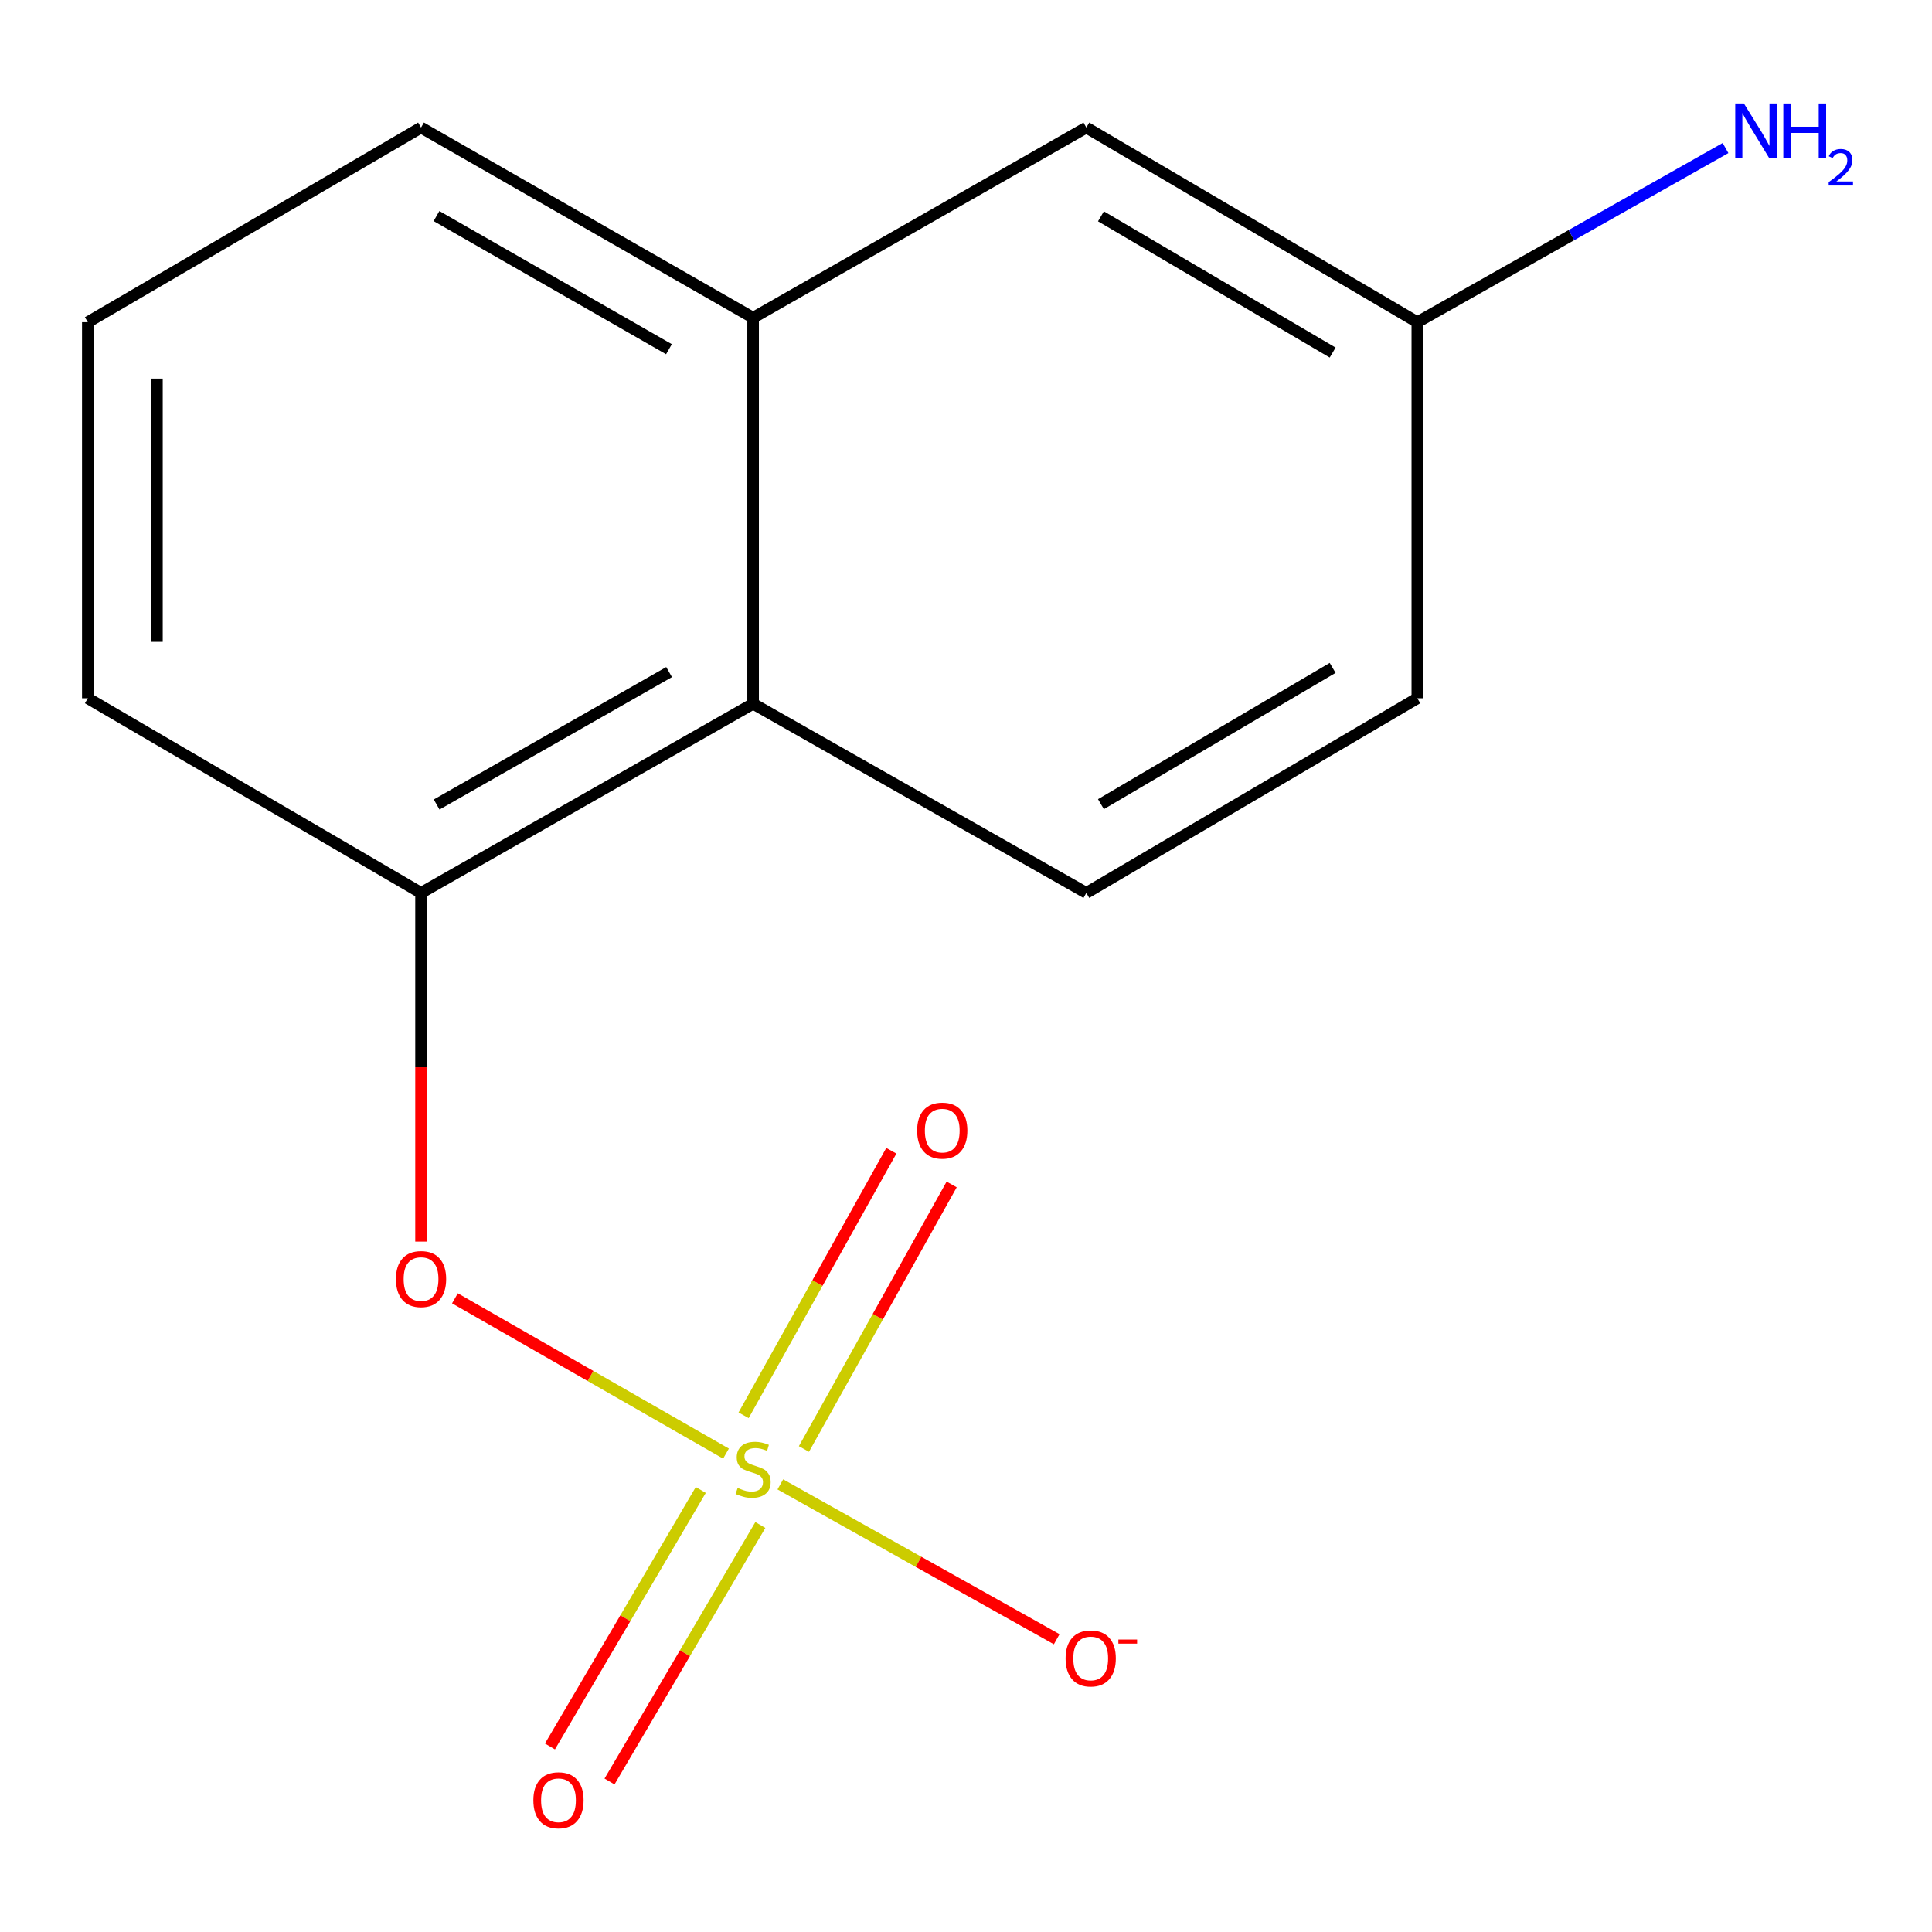 <?xml version='1.0' encoding='iso-8859-1'?>
<svg version='1.1' baseProfile='full'
              xmlns='http://www.w3.org/2000/svg'
                      xmlns:rdkit='http://www.rdkit.org/xml'
                      xmlns:xlink='http://www.w3.org/1999/xlink'
                  xml:space='preserve'
width='1000px' height='1000px' viewBox='0 0 1000 1000'>
<!-- END OF HEADER -->
<rect style='opacity:1.0;fill:#FFFFFF;stroke:none' width='1000' height='1000' x='0' y='0'> </rect>
<path class='bond-0' d='M 375.776,752.379 L 305.627,712.195' style='fill:none;fill-rule:evenodd;stroke:#CCCC00;stroke-width:6px;stroke-linecap:butt;stroke-linejoin:miter;stroke-opacity:1' />
<path class='bond-0' d='M 305.627,712.195 L 235.477,672.011' style='fill:none;fill-rule:evenodd;stroke:#FF0000;stroke-width:6px;stroke-linecap:butt;stroke-linejoin:miter;stroke-opacity:1' />
<path class='bond-4' d='M 403.896,768.31 L 475.42,808.383' style='fill:none;fill-rule:evenodd;stroke:#CCCC00;stroke-width:6px;stroke-linecap:butt;stroke-linejoin:miter;stroke-opacity:1' />
<path class='bond-4' d='M 475.42,808.383 L 546.945,848.456' style='fill:none;fill-rule:evenodd;stroke:#FF0000;stroke-width:6px;stroke-linecap:butt;stroke-linejoin:miter;stroke-opacity:1' />
<path class='bond-5' d='M 362.721,771.201 L 323.687,837.581' style='fill:none;fill-rule:evenodd;stroke:#CCCC00;stroke-width:6px;stroke-linecap:butt;stroke-linejoin:miter;stroke-opacity:1' />
<path class='bond-5' d='M 323.687,837.581 L 284.654,903.962' style='fill:none;fill-rule:evenodd;stroke:#FF0000;stroke-width:6px;stroke-linecap:butt;stroke-linejoin:miter;stroke-opacity:1' />
<path class='bond-5' d='M 393.553,789.331 L 354.519,855.711' style='fill:none;fill-rule:evenodd;stroke:#CCCC00;stroke-width:6px;stroke-linecap:butt;stroke-linejoin:miter;stroke-opacity:1' />
<path class='bond-5' d='M 354.519,855.711 L 315.485,922.091' style='fill:none;fill-rule:evenodd;stroke:#FF0000;stroke-width:6px;stroke-linecap:butt;stroke-linejoin:miter;stroke-opacity:1' />
<path class='bond-6' d='M 416.111,749.997 L 454.347,681.535' style='fill:none;fill-rule:evenodd;stroke:#CCCC00;stroke-width:6px;stroke-linecap:butt;stroke-linejoin:miter;stroke-opacity:1' />
<path class='bond-6' d='M 454.347,681.535 L 492.583,613.072' style='fill:none;fill-rule:evenodd;stroke:#FF0000;stroke-width:6px;stroke-linecap:butt;stroke-linejoin:miter;stroke-opacity:1' />
<path class='bond-6' d='M 384.884,732.557 L 423.12,664.095' style='fill:none;fill-rule:evenodd;stroke:#CCCC00;stroke-width:6px;stroke-linecap:butt;stroke-linejoin:miter;stroke-opacity:1' />
<path class='bond-6' d='M 423.12,664.095 L 461.356,595.632' style='fill:none;fill-rule:evenodd;stroke:#FF0000;stroke-width:6px;stroke-linecap:butt;stroke-linejoin:miter;stroke-opacity:1' />
<path class='bond-1' d='M 217.93,642.645 L 217.93,552.413' style='fill:none;fill-rule:evenodd;stroke:#FF0000;stroke-width:6px;stroke-linecap:butt;stroke-linejoin:miter;stroke-opacity:1' />
<path class='bond-1' d='M 217.93,552.413 L 217.93,462.182' style='fill:none;fill-rule:evenodd;stroke:#000000;stroke-width:6px;stroke-linecap:butt;stroke-linejoin:miter;stroke-opacity:1' />
<path class='bond-2' d='M 217.93,462.182 L 389.808,364.261' style='fill:none;fill-rule:evenodd;stroke:#000000;stroke-width:6px;stroke-linecap:butt;stroke-linejoin:miter;stroke-opacity:1' />
<path class='bond-2' d='M 226.006,416.417 L 346.322,347.872' style='fill:none;fill-rule:evenodd;stroke:#000000;stroke-width:6px;stroke-linecap:butt;stroke-linejoin:miter;stroke-opacity:1' />
<path class='bond-12' d='M 217.93,462.182 L 45.455,361.419' style='fill:none;fill-rule:evenodd;stroke:#000000;stroke-width:6px;stroke-linecap:butt;stroke-linejoin:miter;stroke-opacity:1' />
<path class='bond-3' d='M 389.808,364.261 L 389.808,164.484' style='fill:none;fill-rule:evenodd;stroke:#000000;stroke-width:6px;stroke-linecap:butt;stroke-linejoin:miter;stroke-opacity:1' />
<path class='bond-7' d='M 389.808,364.261 L 562.284,462.182' style='fill:none;fill-rule:evenodd;stroke:#000000;stroke-width:6px;stroke-linecap:butt;stroke-linejoin:miter;stroke-opacity:1' />
<path class='bond-8' d='M 389.808,164.484 L 562.284,66.026' style='fill:none;fill-rule:evenodd;stroke:#000000;stroke-width:6px;stroke-linecap:butt;stroke-linejoin:miter;stroke-opacity:1' />
<path class='bond-15' d='M 389.808,164.484 L 217.93,66.026' style='fill:none;fill-rule:evenodd;stroke:#000000;stroke-width:6px;stroke-linecap:butt;stroke-linejoin:miter;stroke-opacity:1' />
<path class='bond-15' d='M 346.249,180.751 L 225.933,111.83' style='fill:none;fill-rule:evenodd;stroke:#000000;stroke-width:6px;stroke-linecap:butt;stroke-linejoin:miter;stroke-opacity:1' />
<path class='bond-10' d='M 562.284,462.182 L 733.606,361.419' style='fill:none;fill-rule:evenodd;stroke:#000000;stroke-width:6px;stroke-linecap:butt;stroke-linejoin:miter;stroke-opacity:1' />
<path class='bond-10' d='M 569.849,416.238 L 689.775,345.704' style='fill:none;fill-rule:evenodd;stroke:#000000;stroke-width:6px;stroke-linecap:butt;stroke-linejoin:miter;stroke-opacity:1' />
<path class='bond-16' d='M 562.284,66.026 L 733.606,166.769' style='fill:none;fill-rule:evenodd;stroke:#000000;stroke-width:6px;stroke-linecap:butt;stroke-linejoin:miter;stroke-opacity:1' />
<path class='bond-16' d='M 569.852,111.969 L 689.778,182.489' style='fill:none;fill-rule:evenodd;stroke:#000000;stroke-width:6px;stroke-linecap:butt;stroke-linejoin:miter;stroke-opacity:1' />
<path class='bond-9' d='M 733.606,166.769 L 733.606,361.419' style='fill:none;fill-rule:evenodd;stroke:#000000;stroke-width:6px;stroke-linecap:butt;stroke-linejoin:miter;stroke-opacity:1' />
<path class='bond-11' d='M 733.606,166.769 L 813.368,121.699' style='fill:none;fill-rule:evenodd;stroke:#000000;stroke-width:6px;stroke-linecap:butt;stroke-linejoin:miter;stroke-opacity:1' />
<path class='bond-11' d='M 813.368,121.699 L 893.129,76.628' style='fill:none;fill-rule:evenodd;stroke:#0000FF;stroke-width:6px;stroke-linecap:butt;stroke-linejoin:miter;stroke-opacity:1' />
<path class='bond-14' d='M 45.455,361.419 L 45.455,166.769' style='fill:none;fill-rule:evenodd;stroke:#000000;stroke-width:6px;stroke-linecap:butt;stroke-linejoin:miter;stroke-opacity:1' />
<path class='bond-14' d='M 81.221,332.222 L 81.221,195.967' style='fill:none;fill-rule:evenodd;stroke:#000000;stroke-width:6px;stroke-linecap:butt;stroke-linejoin:miter;stroke-opacity:1' />
<path class='bond-13' d='M 217.93,66.026 L 45.455,166.769' style='fill:none;fill-rule:evenodd;stroke:#000000;stroke-width:6px;stroke-linecap:butt;stroke-linejoin:miter;stroke-opacity:1' />
<path  class='atom-0' d='M 381.808 770.137
Q 382.128 770.257, 383.448 770.817
Q 384.768 771.377, 386.208 771.737
Q 387.688 772.057, 389.128 772.057
Q 391.808 772.057, 393.368 770.777
Q 394.928 769.457, 394.928 767.177
Q 394.928 765.617, 394.128 764.657
Q 393.368 763.697, 392.168 763.177
Q 390.968 762.657, 388.968 762.057
Q 386.448 761.297, 384.928 760.577
Q 383.448 759.857, 382.368 758.337
Q 381.328 756.817, 381.328 754.257
Q 381.328 750.697, 383.728 748.497
Q 386.168 746.297, 390.968 746.297
Q 394.248 746.297, 397.968 747.857
L 397.048 750.937
Q 393.648 749.537, 391.088 749.537
Q 388.328 749.537, 386.808 750.697
Q 385.288 751.817, 385.328 753.777
Q 385.328 755.297, 386.088 756.217
Q 386.888 757.137, 388.008 757.657
Q 389.168 758.177, 391.088 758.777
Q 393.648 759.577, 395.168 760.377
Q 396.688 761.177, 397.768 762.817
Q 398.888 764.417, 398.888 767.177
Q 398.888 771.097, 396.248 773.217
Q 393.648 775.297, 389.288 775.297
Q 386.768 775.297, 384.848 774.737
Q 382.968 774.217, 380.728 773.297
L 381.808 770.137
' fill='#CCCC00'/>
<path  class='atom-1' d='M 204.93 662.039
Q 204.93 655.239, 208.29 651.439
Q 211.65 647.639, 217.93 647.639
Q 224.21 647.639, 227.57 651.439
Q 230.93 655.239, 230.93 662.039
Q 230.93 668.919, 227.53 672.839
Q 224.13 676.719, 217.93 676.719
Q 211.69 676.719, 208.29 672.839
Q 204.93 668.959, 204.93 662.039
M 217.93 673.519
Q 222.25 673.519, 224.57 670.639
Q 226.93 667.719, 226.93 662.039
Q 226.93 656.479, 224.57 653.679
Q 222.25 650.839, 217.93 650.839
Q 213.61 650.839, 211.25 653.639
Q 208.93 656.439, 208.93 662.039
Q 208.93 667.759, 211.25 670.639
Q 213.61 673.519, 217.93 673.519
' fill='#FF0000'/>
<path  class='atom-5' d='M 551.549 858.398
Q 551.549 851.598, 554.909 847.798
Q 558.269 843.998, 564.549 843.998
Q 570.829 843.998, 574.189 847.798
Q 577.549 851.598, 577.549 858.398
Q 577.549 865.278, 574.149 869.198
Q 570.749 873.078, 564.549 873.078
Q 558.309 873.078, 554.909 869.198
Q 551.549 865.318, 551.549 858.398
M 564.549 869.878
Q 568.869 869.878, 571.189 866.998
Q 573.549 864.078, 573.549 858.398
Q 573.549 852.838, 571.189 850.038
Q 568.869 847.198, 564.549 847.198
Q 560.229 847.198, 557.869 849.998
Q 555.549 852.798, 555.549 858.398
Q 555.549 864.118, 557.869 866.998
Q 560.229 869.878, 564.549 869.878
' fill='#FF0000'/>
<path  class='atom-5' d='M 578.869 848.621
L 588.558 848.621
L 588.558 850.733
L 578.869 850.733
L 578.869 848.621
' fill='#FF0000'/>
<path  class='atom-6' d='M 276.066 931.819
Q 276.066 925.019, 279.426 921.219
Q 282.786 917.419, 289.066 917.419
Q 295.346 917.419, 298.706 921.219
Q 302.066 925.019, 302.066 931.819
Q 302.066 938.699, 298.666 942.619
Q 295.266 946.499, 289.066 946.499
Q 282.826 946.499, 279.426 942.619
Q 276.066 938.739, 276.066 931.819
M 289.066 943.299
Q 293.386 943.299, 295.706 940.419
Q 298.066 937.499, 298.066 931.819
Q 298.066 926.259, 295.706 923.459
Q 293.386 920.619, 289.066 920.619
Q 284.746 920.619, 282.386 923.419
Q 280.066 926.219, 280.066 931.819
Q 280.066 937.539, 282.386 940.419
Q 284.746 943.299, 289.066 943.299
' fill='#FF0000'/>
<path  class='atom-7' d='M 474.71 585.2
Q 474.71 578.4, 478.07 574.6
Q 481.43 570.8, 487.71 570.8
Q 493.99 570.8, 497.35 574.6
Q 500.71 578.4, 500.71 585.2
Q 500.71 592.08, 497.31 596
Q 493.91 599.88, 487.71 599.88
Q 481.47 599.88, 478.07 596
Q 474.71 592.12, 474.71 585.2
M 487.71 596.68
Q 492.03 596.68, 494.35 593.8
Q 496.71 590.88, 496.71 585.2
Q 496.71 579.64, 494.35 576.84
Q 492.03 574, 487.71 574
Q 483.39 574, 481.03 576.8
Q 478.71 579.6, 478.71 585.2
Q 478.71 590.92, 481.03 593.8
Q 483.39 596.68, 487.71 596.68
' fill='#FF0000'/>
<path  class='atom-12' d='M 902.643 53.555
L 911.923 68.555
Q 912.843 70.035, 914.323 72.715
Q 915.803 75.395, 915.883 75.555
L 915.883 53.555
L 919.643 53.555
L 919.643 81.875
L 915.763 81.875
L 905.803 65.475
Q 904.643 63.555, 903.403 61.355
Q 902.203 59.155, 901.843 58.475
L 901.843 81.875
L 898.163 81.875
L 898.163 53.555
L 902.643 53.555
' fill='#0000FF'/>
<path  class='atom-12' d='M 923.043 53.555
L 926.883 53.555
L 926.883 65.595
L 941.363 65.595
L 941.363 53.555
L 945.203 53.555
L 945.203 81.875
L 941.363 81.875
L 941.363 68.795
L 926.883 68.795
L 926.883 81.875
L 923.043 81.875
L 923.043 53.555
' fill='#0000FF'/>
<path  class='atom-12' d='M 946.575 80.882
Q 947.262 79.113, 948.899 78.136
Q 950.535 77.133, 952.806 77.133
Q 955.631 77.133, 957.215 78.664
Q 958.799 80.195, 958.799 82.914
Q 958.799 85.686, 956.739 88.273
Q 954.707 90.861, 950.483 93.923
L 959.115 93.923
L 959.115 96.035
L 946.523 96.035
L 946.523 94.266
Q 950.007 91.785, 952.067 89.937
Q 954.152 88.089, 955.155 86.425
Q 956.159 84.762, 956.159 83.046
Q 956.159 81.251, 955.261 80.248
Q 954.363 79.245, 952.806 79.245
Q 951.301 79.245, 950.298 79.852
Q 949.295 80.459, 948.582 81.805
L 946.575 80.882
' fill='#0000FF'/>
</svg>
